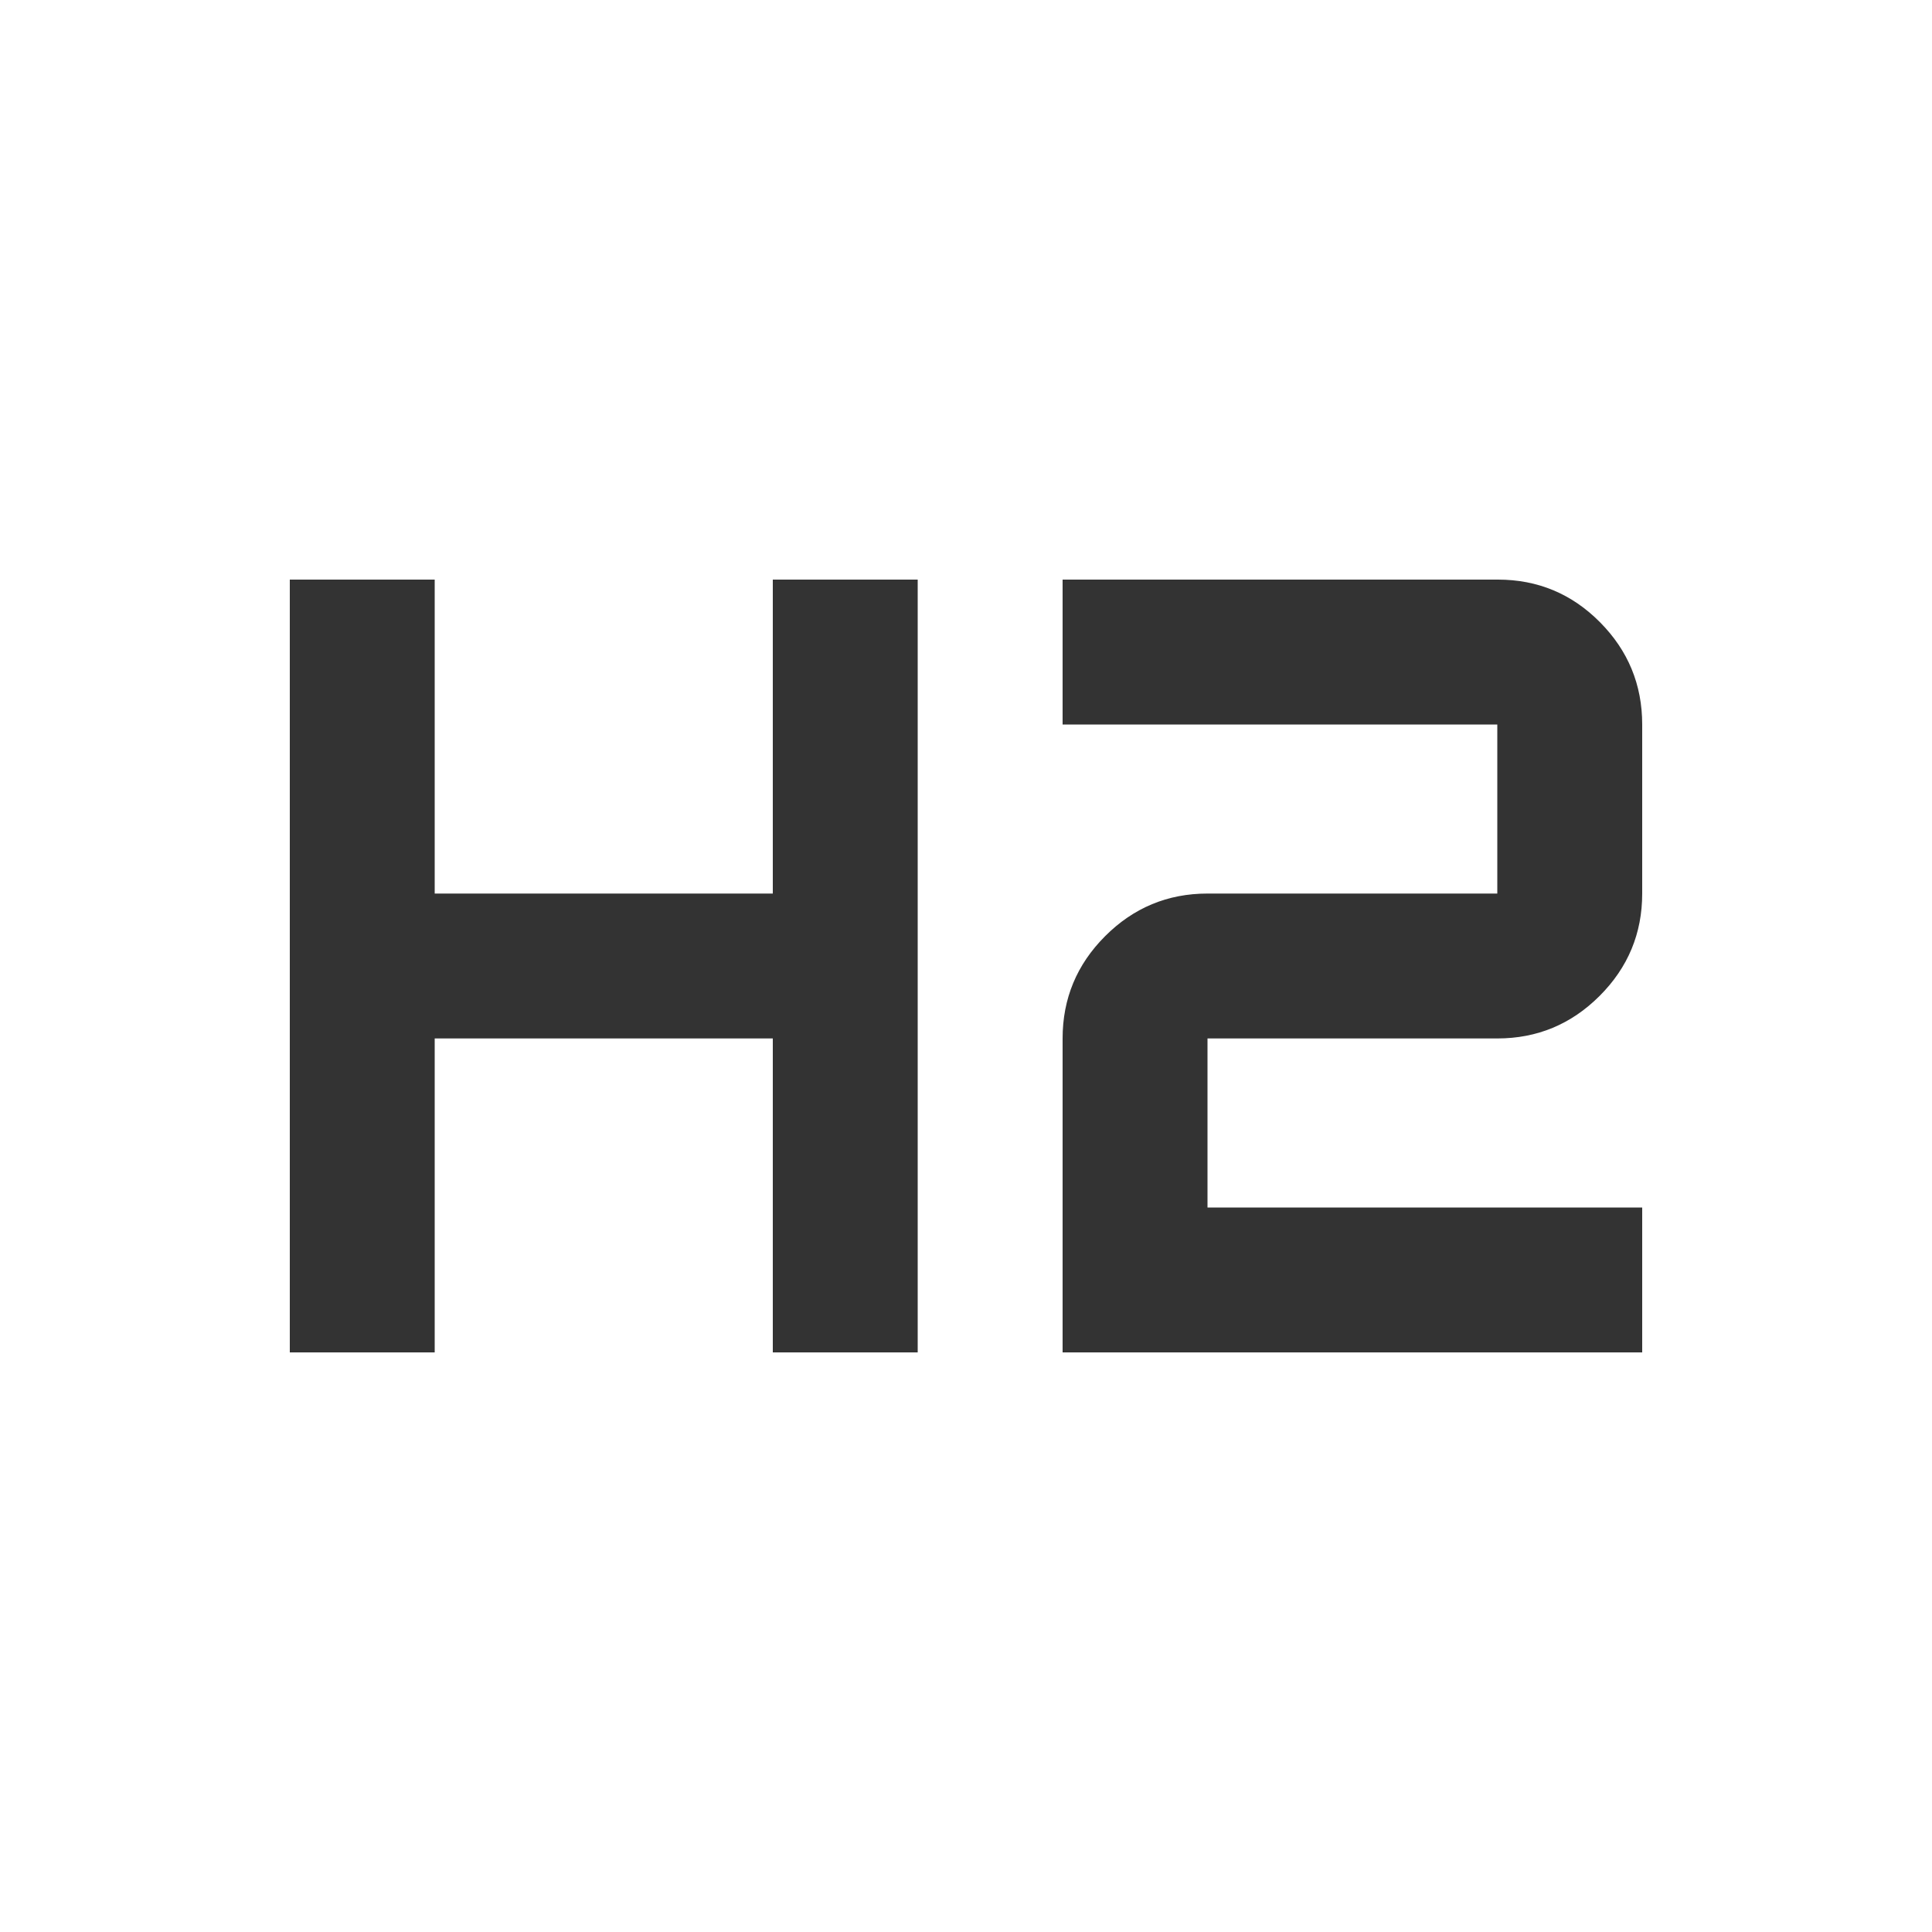 <svg xmlns="http://www.w3.org/2000/svg" height="20px" viewBox="0 -960 960 960" width="20px" fill="#333"><path d="M144-288v-384h72v156h168v-156h72v384h-72v-156H216v156h-72Zm384 0v-156q0-29.7 21.15-50.85Q570.3-516 600-516h144v-84H528v-72h216.26Q774-672 795-650.85q21 21.15 21 50.85v84q0 29.7-21.15 50.85Q773.7-444 744-444H600v84h216v72H528Z"/></svg>